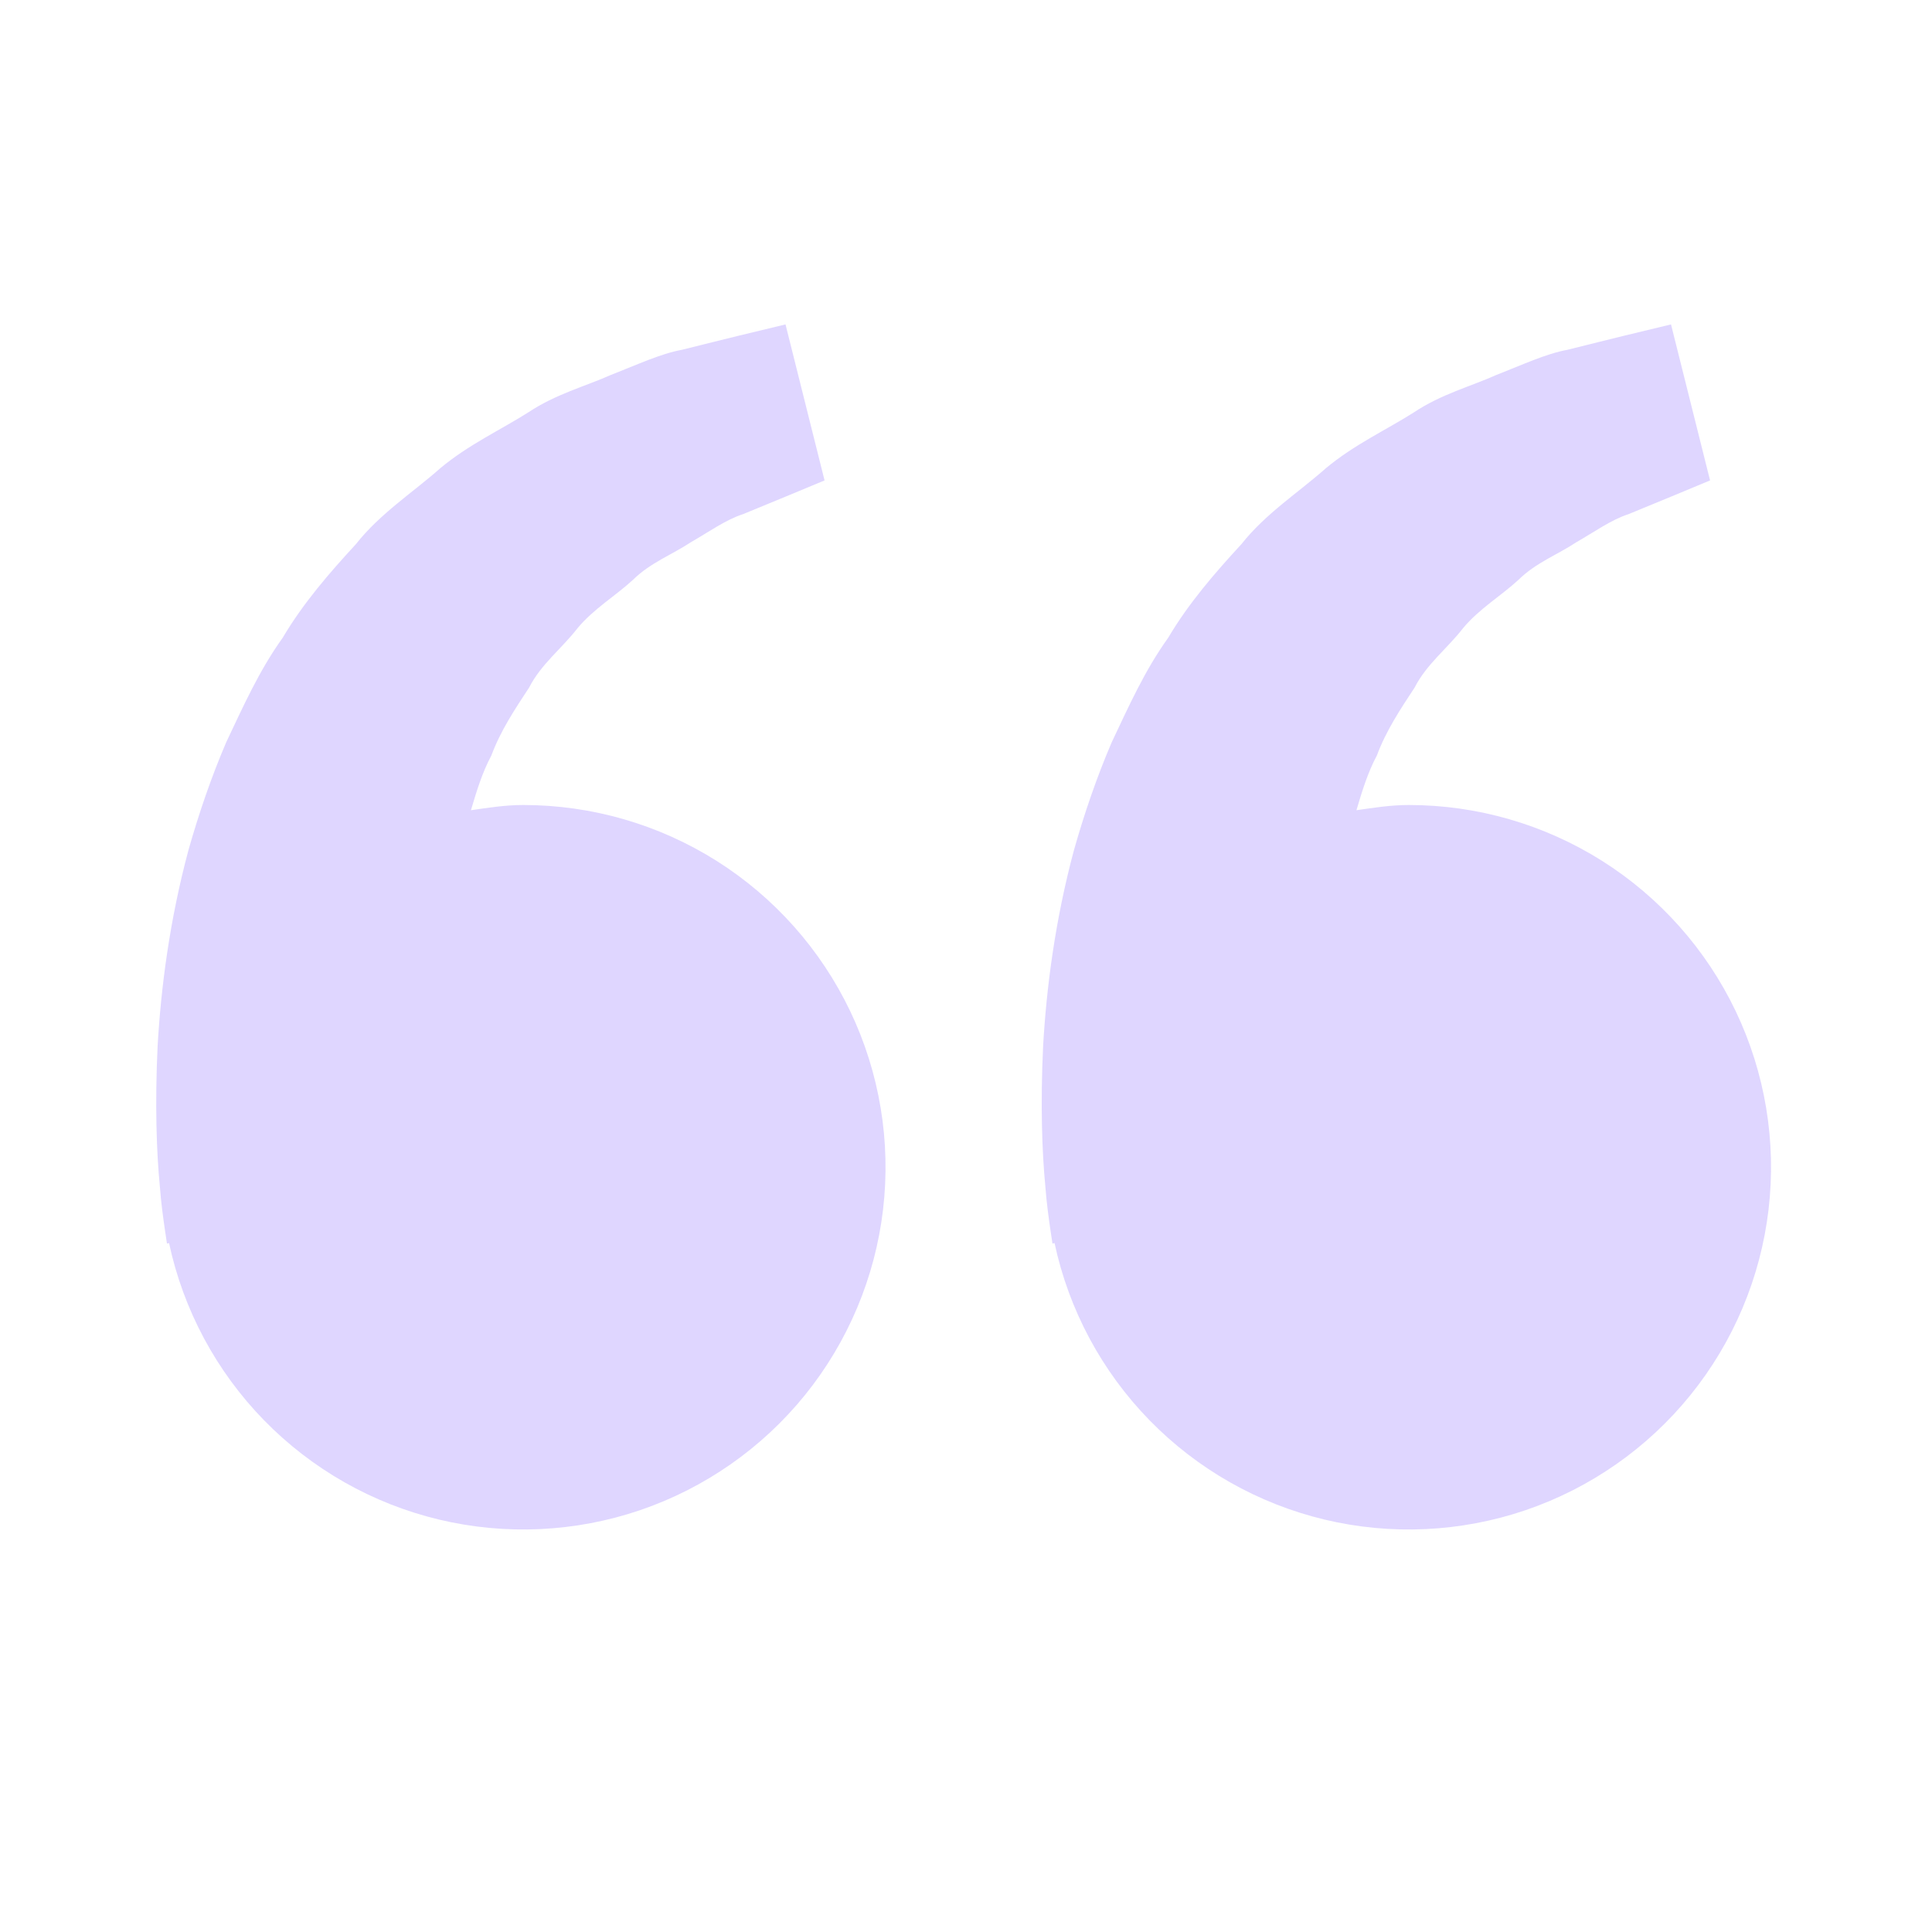 <svg width="48" height="48" viewBox="0 0 48 48" fill="none" xmlns="http://www.w3.org/2000/svg">
<path d="M13 20C12.554 20 12.126 20.068 11.7 20.13C11.838 19.666 11.98 19.194 12.208 18.77C12.436 18.154 12.792 17.62 13.146 17.082C13.442 16.5 13.964 16.106 14.348 15.608C14.75 15.124 15.298 14.802 15.732 14.4C16.158 13.98 16.716 13.77 17.16 13.474C17.624 13.208 18.028 12.914 18.46 12.774L19.538 12.33L20.486 11.936L19.516 8.06L18.322 8.348C17.94 8.444 17.474 8.556 16.944 8.69C16.402 8.79 15.824 9.064 15.18 9.314C14.544 9.598 13.808 9.79 13.124 10.246C12.436 10.682 11.642 11.046 10.942 11.63C10.264 12.232 9.446 12.754 8.842 13.52C8.182 14.236 7.53 14.988 7.024 15.844C6.438 16.66 6.04 17.556 5.62 18.442C5.24 19.328 4.934 20.234 4.684 21.114C4.21 22.878 3.998 24.554 3.916 25.988C3.848 27.424 3.888 28.618 3.972 29.482C4.002 29.89 4.058 30.286 4.098 30.56L4.148 30.896L4.2 30.884C4.556 32.546 5.375 34.073 6.562 35.288C7.75 36.504 9.257 37.359 10.91 37.754C12.562 38.148 14.293 38.067 15.902 37.52C17.51 36.972 18.931 35.98 20 34.659C21.068 33.337 21.74 31.74 21.939 30.053C22.138 28.365 21.855 26.655 21.123 25.122C20.39 23.589 19.239 22.294 17.802 21.387C16.364 20.481 14.7 20 13 20V20ZM35 20C34.554 20 34.126 20.068 33.7 20.13C33.838 19.666 33.98 19.194 34.208 18.77C34.436 18.154 34.792 17.62 35.146 17.082C35.442 16.5 35.964 16.106 36.348 15.608C36.75 15.124 37.298 14.802 37.732 14.4C38.158 13.98 38.716 13.77 39.16 13.474C39.624 13.208 40.028 12.914 40.46 12.774L41.538 12.33L42.486 11.936L41.516 8.06L40.322 8.348C39.94 8.444 39.474 8.556 38.944 8.69C38.402 8.79 37.824 9.064 37.18 9.314C36.546 9.6 35.808 9.79 35.124 10.248C34.436 10.684 33.642 11.048 32.942 11.632C32.264 12.234 31.446 12.756 30.842 13.52C30.182 14.236 29.53 14.988 29.024 15.844C28.438 16.66 28.04 17.556 27.62 18.442C27.24 19.328 26.934 20.234 26.684 21.114C26.21 22.878 25.998 24.554 25.916 25.988C25.848 27.424 25.888 28.618 25.972 29.482C26.002 29.89 26.058 30.286 26.098 30.56L26.148 30.896L26.2 30.884C26.556 32.546 27.375 34.073 28.562 35.288C29.75 36.504 31.257 37.359 32.91 37.754C34.562 38.148 36.293 38.067 37.902 37.52C39.51 36.972 40.931 35.98 41.999 34.659C43.068 33.337 43.74 31.74 43.939 30.053C44.138 28.365 43.855 26.655 43.123 25.122C42.39 23.589 41.239 22.294 39.802 21.387C38.364 20.481 36.7 20 35 20V20Z" fill="#DFD6FF"/>
</svg>
